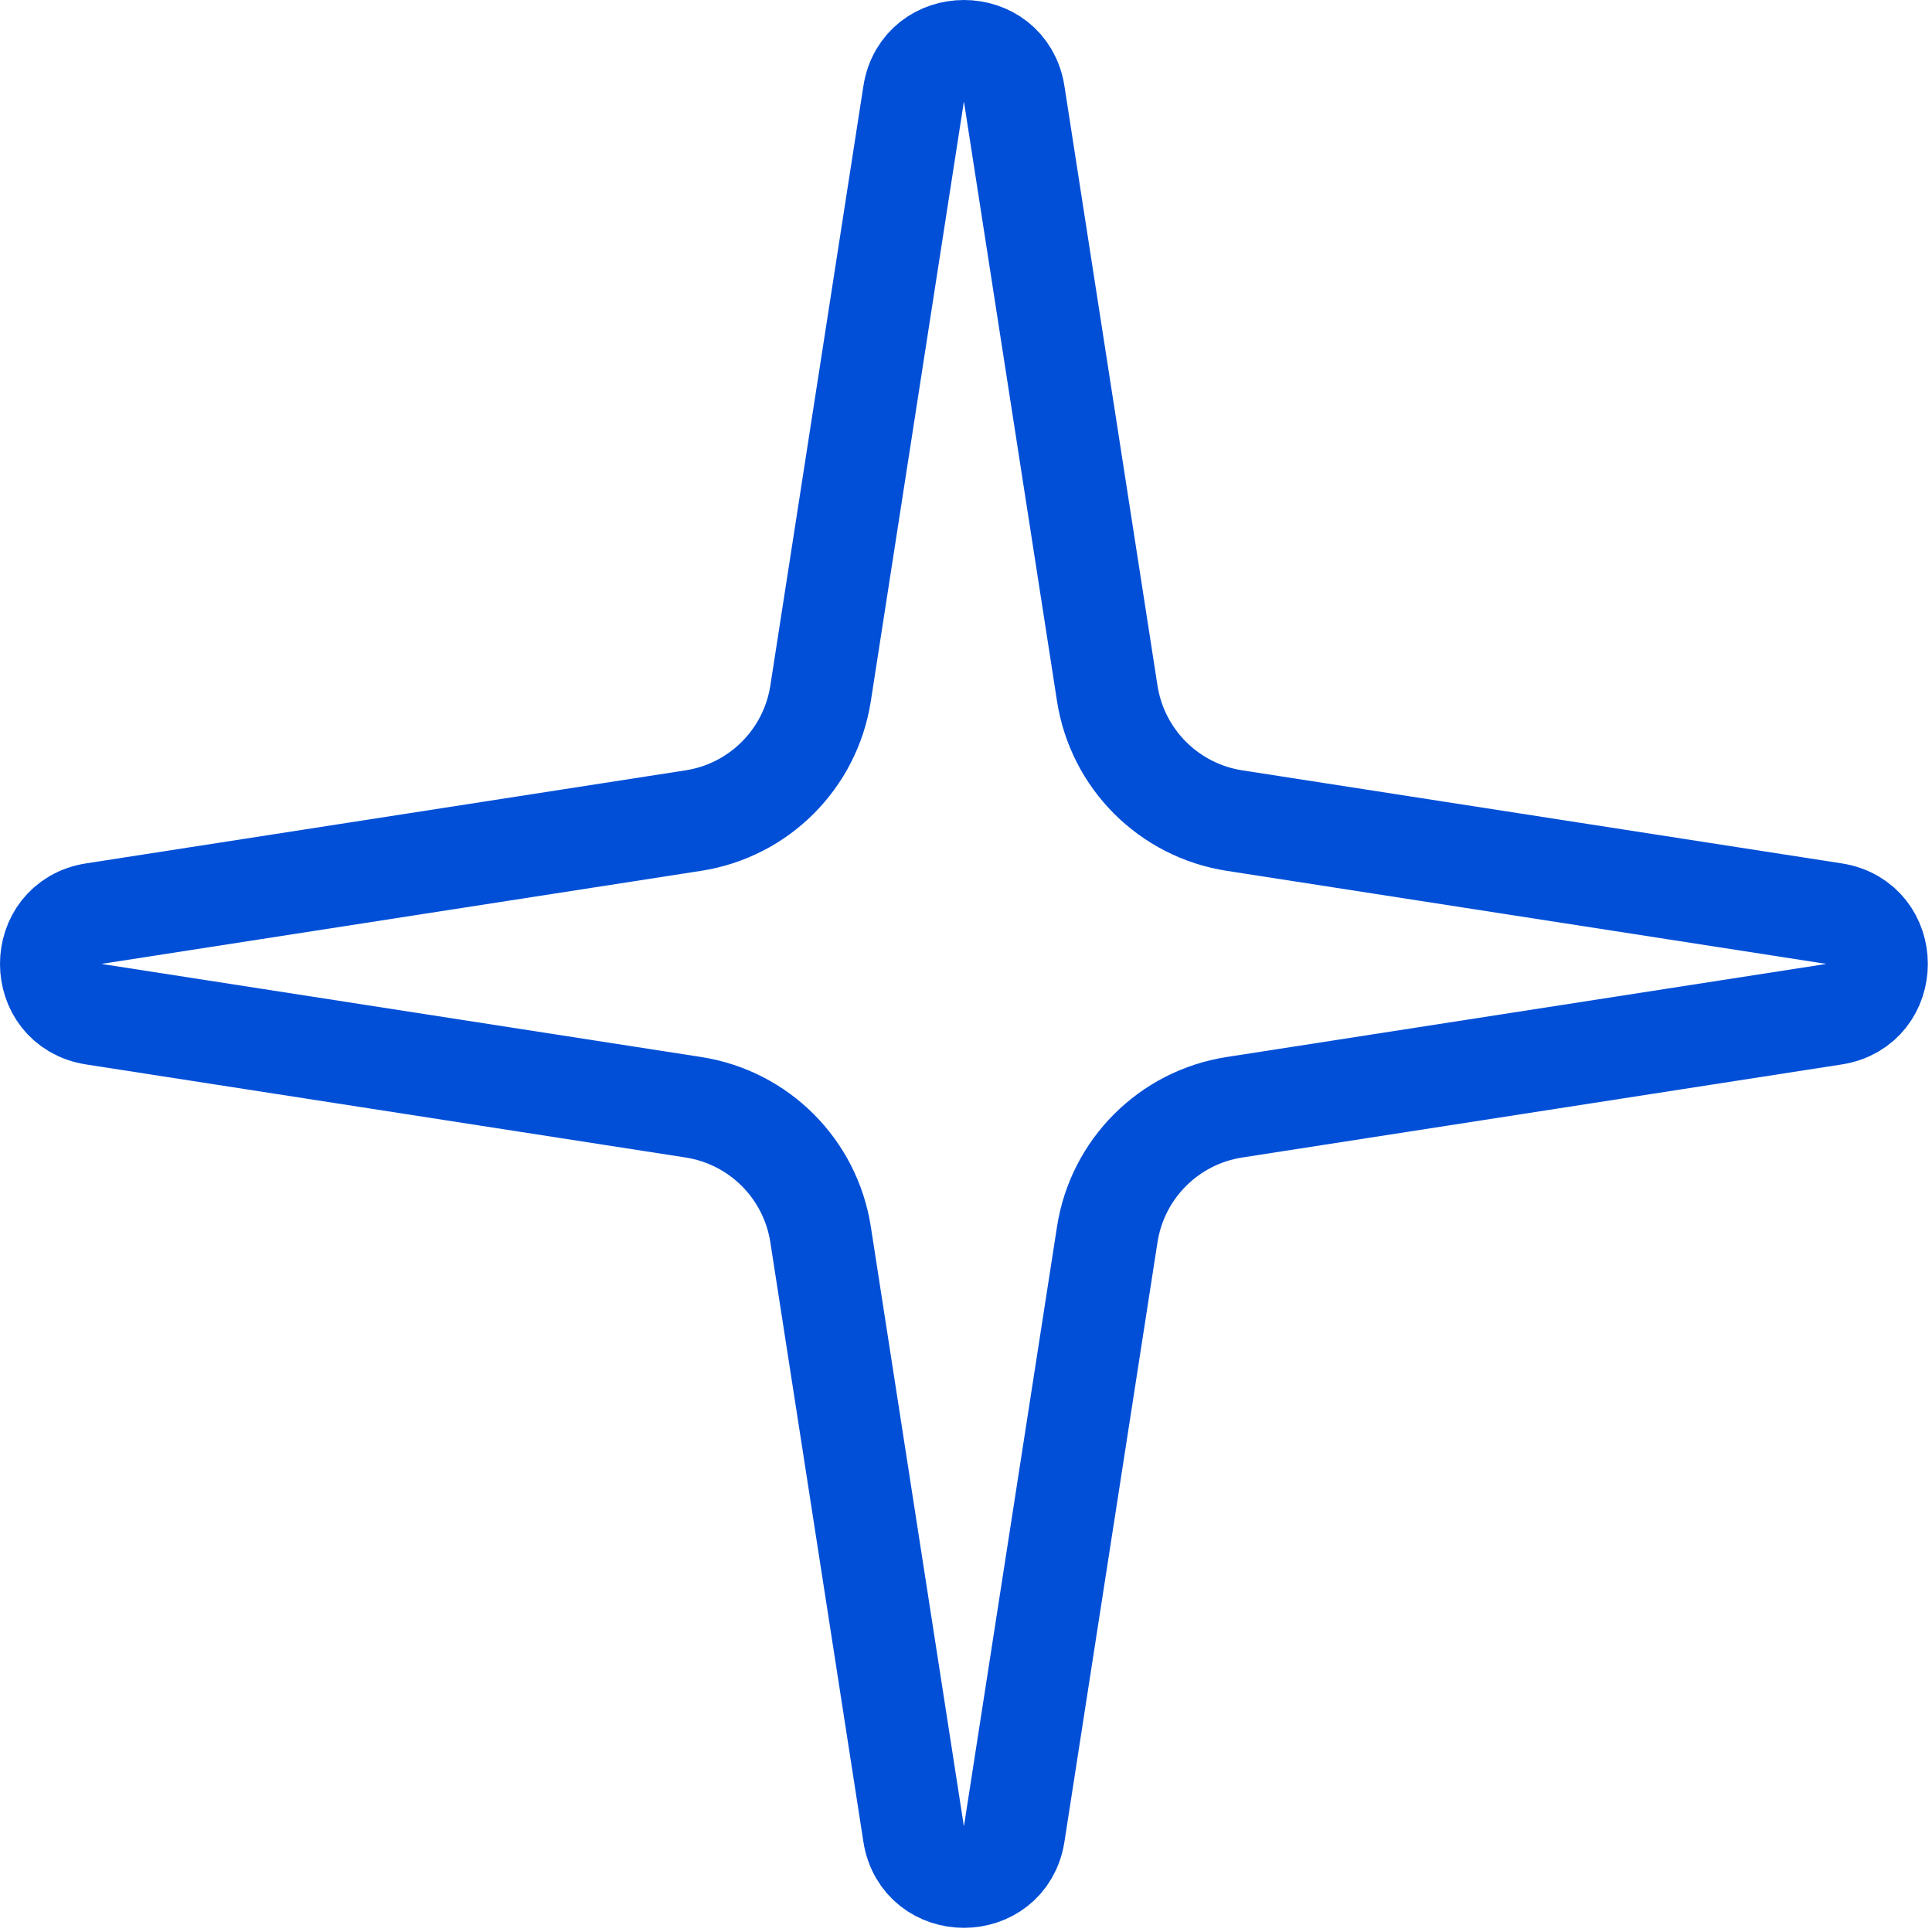 <?xml version="1.0" encoding="UTF-8"?> <svg xmlns="http://www.w3.org/2000/svg" width="19" height="19" viewBox="0 0 19 19" fill="none"><path d="M8.985 0.923C9.073 0.359 9.886 0.359 9.974 0.923L10.889 6.818C10.989 7.464 11.495 7.97 12.141 8.07L18.036 8.985C18.6 9.073 18.6 9.886 18.036 9.974L12.141 10.889C11.495 10.989 10.989 11.495 10.889 12.141L9.974 18.036C9.886 18.6 9.073 18.6 8.985 18.036L8.07 12.141C7.97 11.495 7.464 10.989 6.818 10.889L0.923 9.974C0.359 9.886 0.359 9.073 0.923 8.985L6.818 8.07C7.464 7.97 7.97 7.464 8.07 6.818L8.985 0.923Z" stroke="#014FD7"></path></svg> 